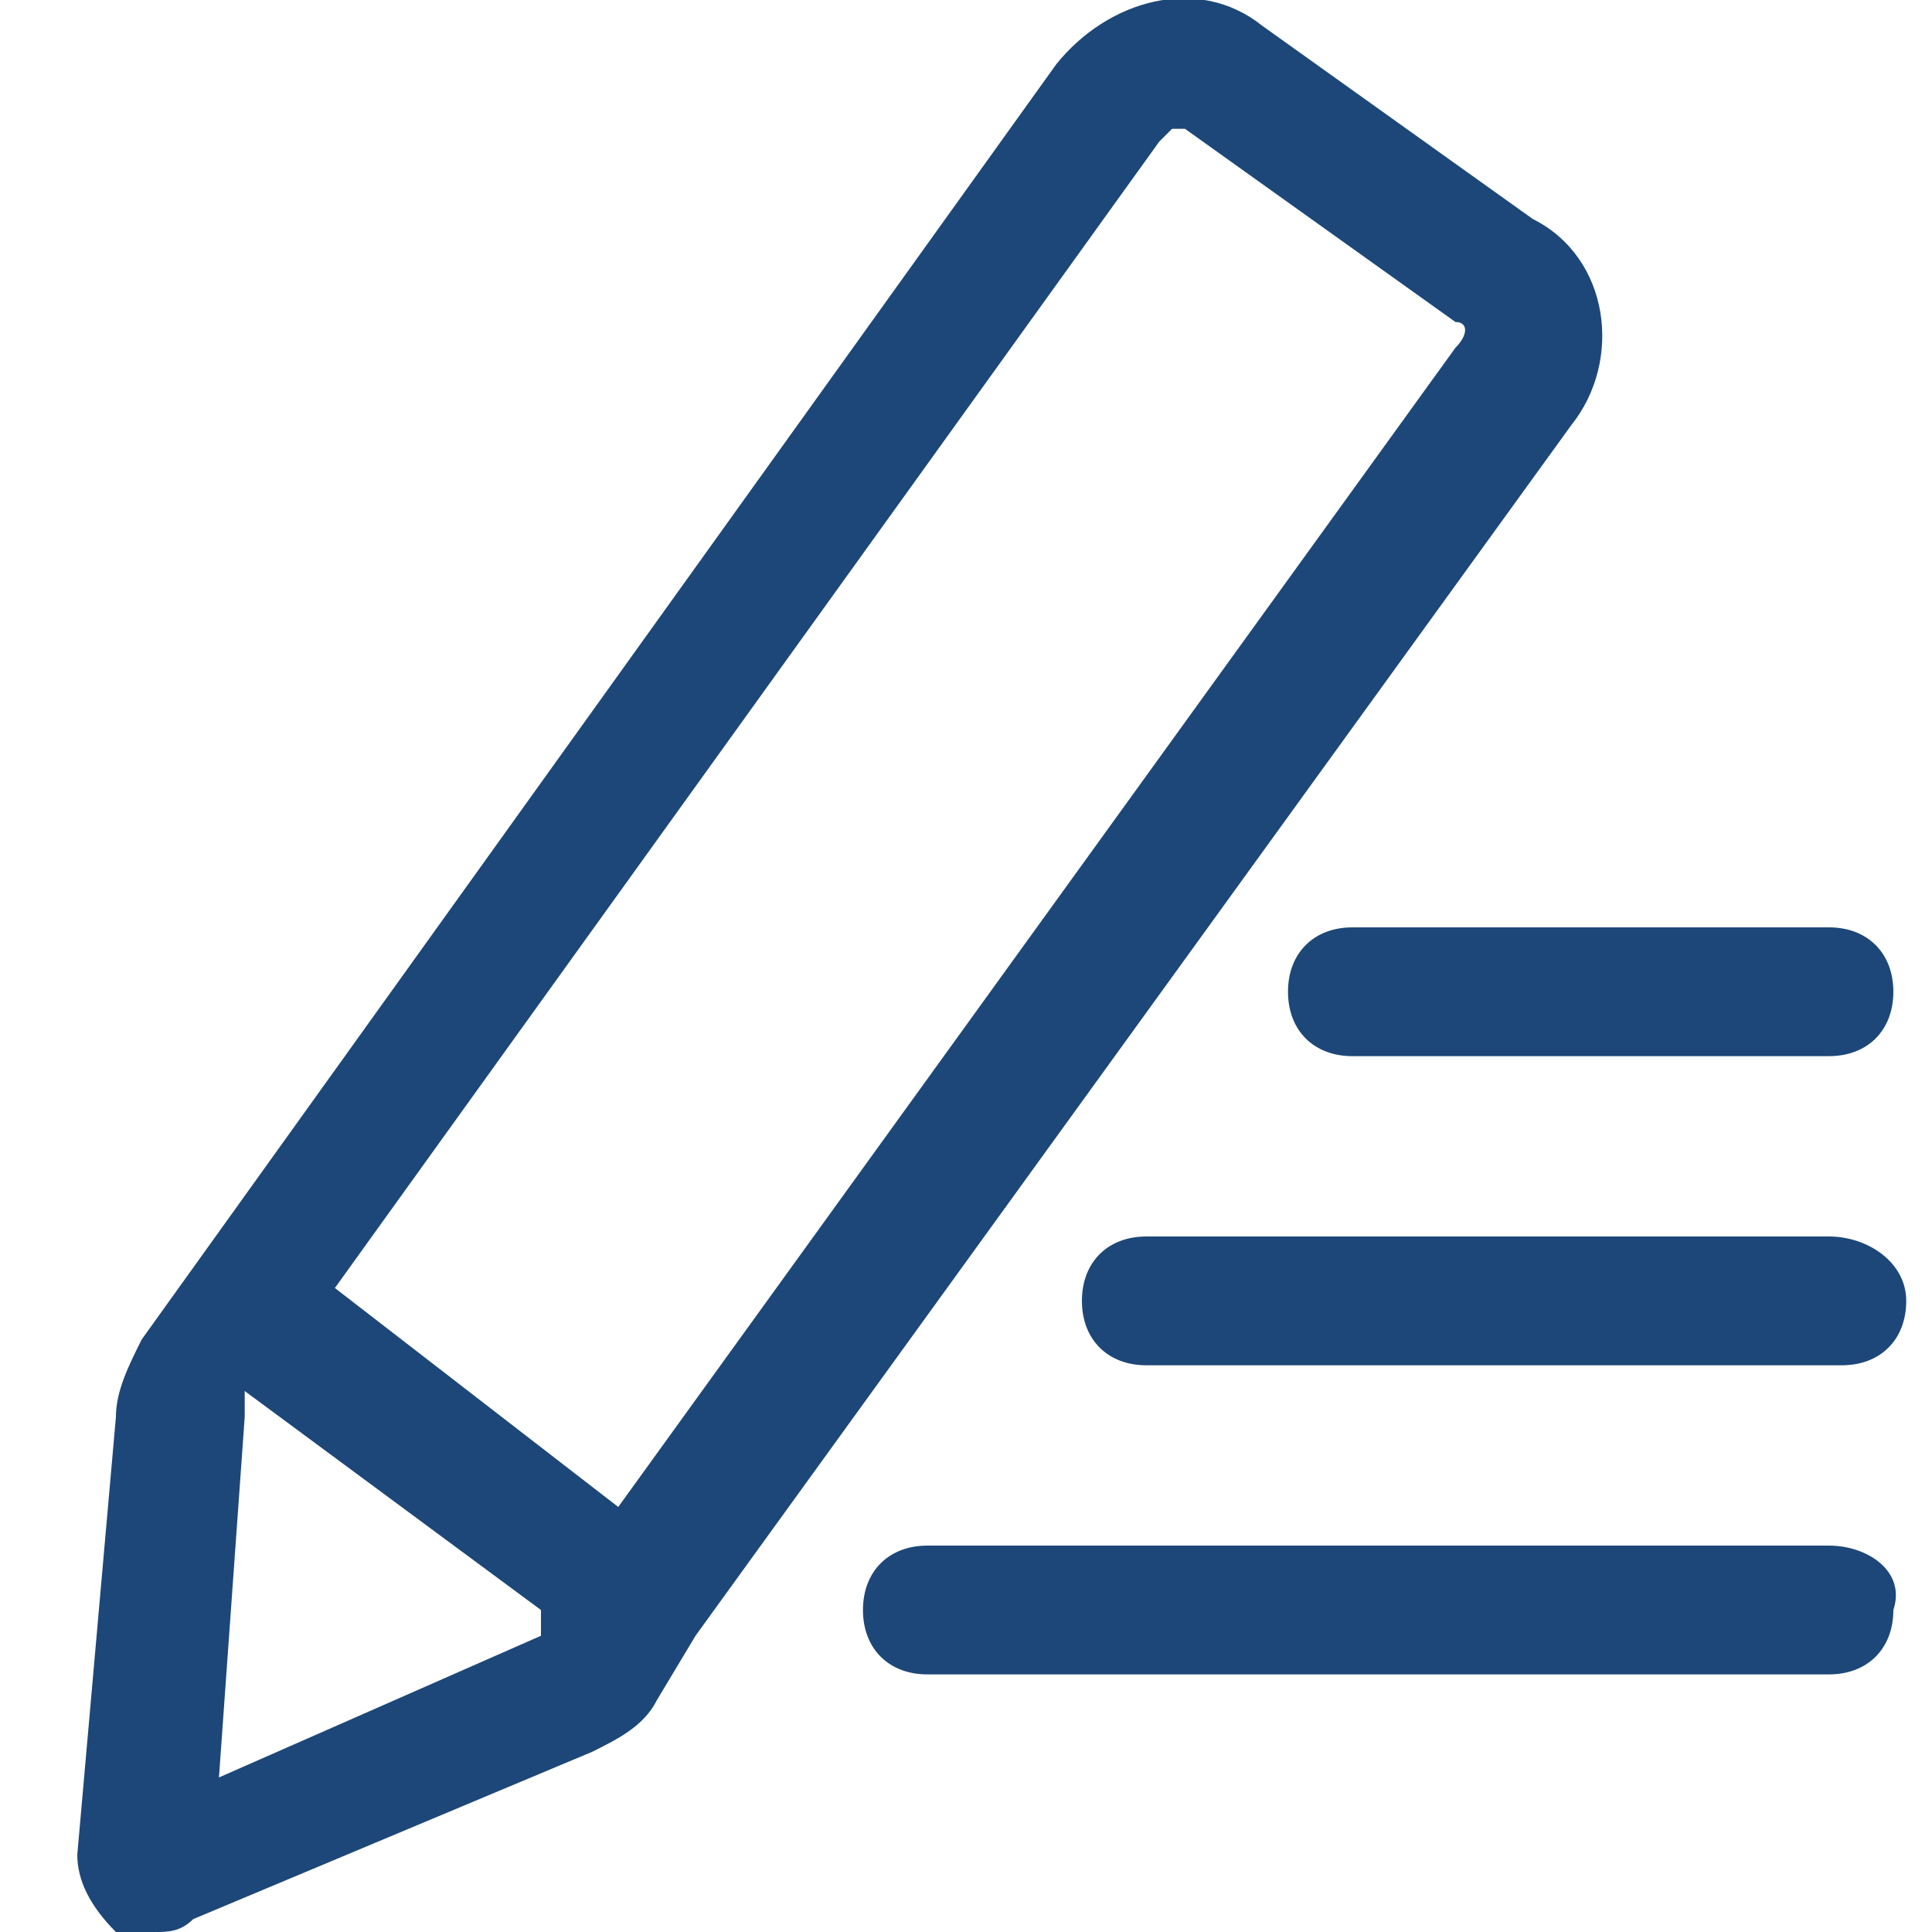 <?xml version="1.0" encoding="utf-8"?>
<!-- Generator: Adobe Illustrator 26.0.0, SVG Export Plug-In . SVG Version: 6.00 Build 0)  -->
<svg version="1.1" id="图层_1" xmlns="http://www.w3.org/2000/svg" xmlns:xlink="http://www.w3.org/1999/xlink" x="0px" y="0px"
	 viewBox="0 0 15 15" style="enable-background:new 0 0 15 15;" xml:space="preserve">
<style type="text/css">
	.st0{clip-path:url(#SVGID_00000018198170949839850760000009224624990704278460_);}
	.st1{fill:#1D4778;}
</style>
<g>
	<defs>
		<rect id="SVGID_1_" width="15" height="15"/>
	</defs>
	<clipPath id="SVGID_00000170256180162428004190000008119808244482861475_">
		<use xlink:href="#SVGID_1_"  style="overflow:visible;"/>
	</clipPath>
	<g style="clip-path:url(#SVGID_00000170256180162428004190000008119808244482861475_);">
		<path class="st1" d="M14.2,12h-7c-0.3,0-0.5,0.2-0.5,0.5c0,0.3,0.2,0.5,0.5,0.5h7c0.3,0,0.5-0.2,0.5-0.5
			C14.8,12.2,14.5,12,14.2,12z M14.2,9.6H8.9c-0.3,0-0.5,0.2-0.5,0.5c0,0.3,0.2,0.5,0.5,0.5h5.4c0.3,0,0.5-0.2,0.5-0.5
			C14.8,9.8,14.5,9.6,14.2,9.6z M10,7.7c0,0.3,0.2,0.5,0.5,0.5h3.7c0.3,0,0.5-0.2,0.5-0.5c0-0.3-0.2-0.5-0.5-0.5h-3.7
			C10.2,7.2,10,7.4,10,7.7z M5.4,12.7l6.8-9.4c0.4-0.5,0.3-1.3-0.3-1.6L9.8,0.2C9.3-0.2,8.6,0,8.2,0.5l-7.1,9.9
			c-0.1,0.2-0.2,0.4-0.2,0.6l-0.3,3.4c0,0.2,0.1,0.4,0.3,0.6C1,15,1.1,15,1.2,15c0.1,0,0.2,0,0.3-0.1l3.1-1.3
			c0.2-0.1,0.4-0.2,0.5-0.4L5.4,12.7C5.4,12.8,5.4,12.8,5.4,12.7C5.4,12.7,5.4,12.7,5.4,12.7z M9,1.1c0,0,0.1-0.1,0.1-0.1
			c0,0,0.1,0,0.1,0l2.1,1.5c0.1,0,0.1,0.1,0,0.2l-6.5,9L2.6,10L9,1.1z M4.2,12.7l-2.5,1.1L1.9,11c0,0,0,0,0-0.1l0-0.1l2.3,1.7
			L4.2,12.7C4.2,12.6,4.2,12.7,4.2,12.7z"/>
	</g>
</g>
</svg>
